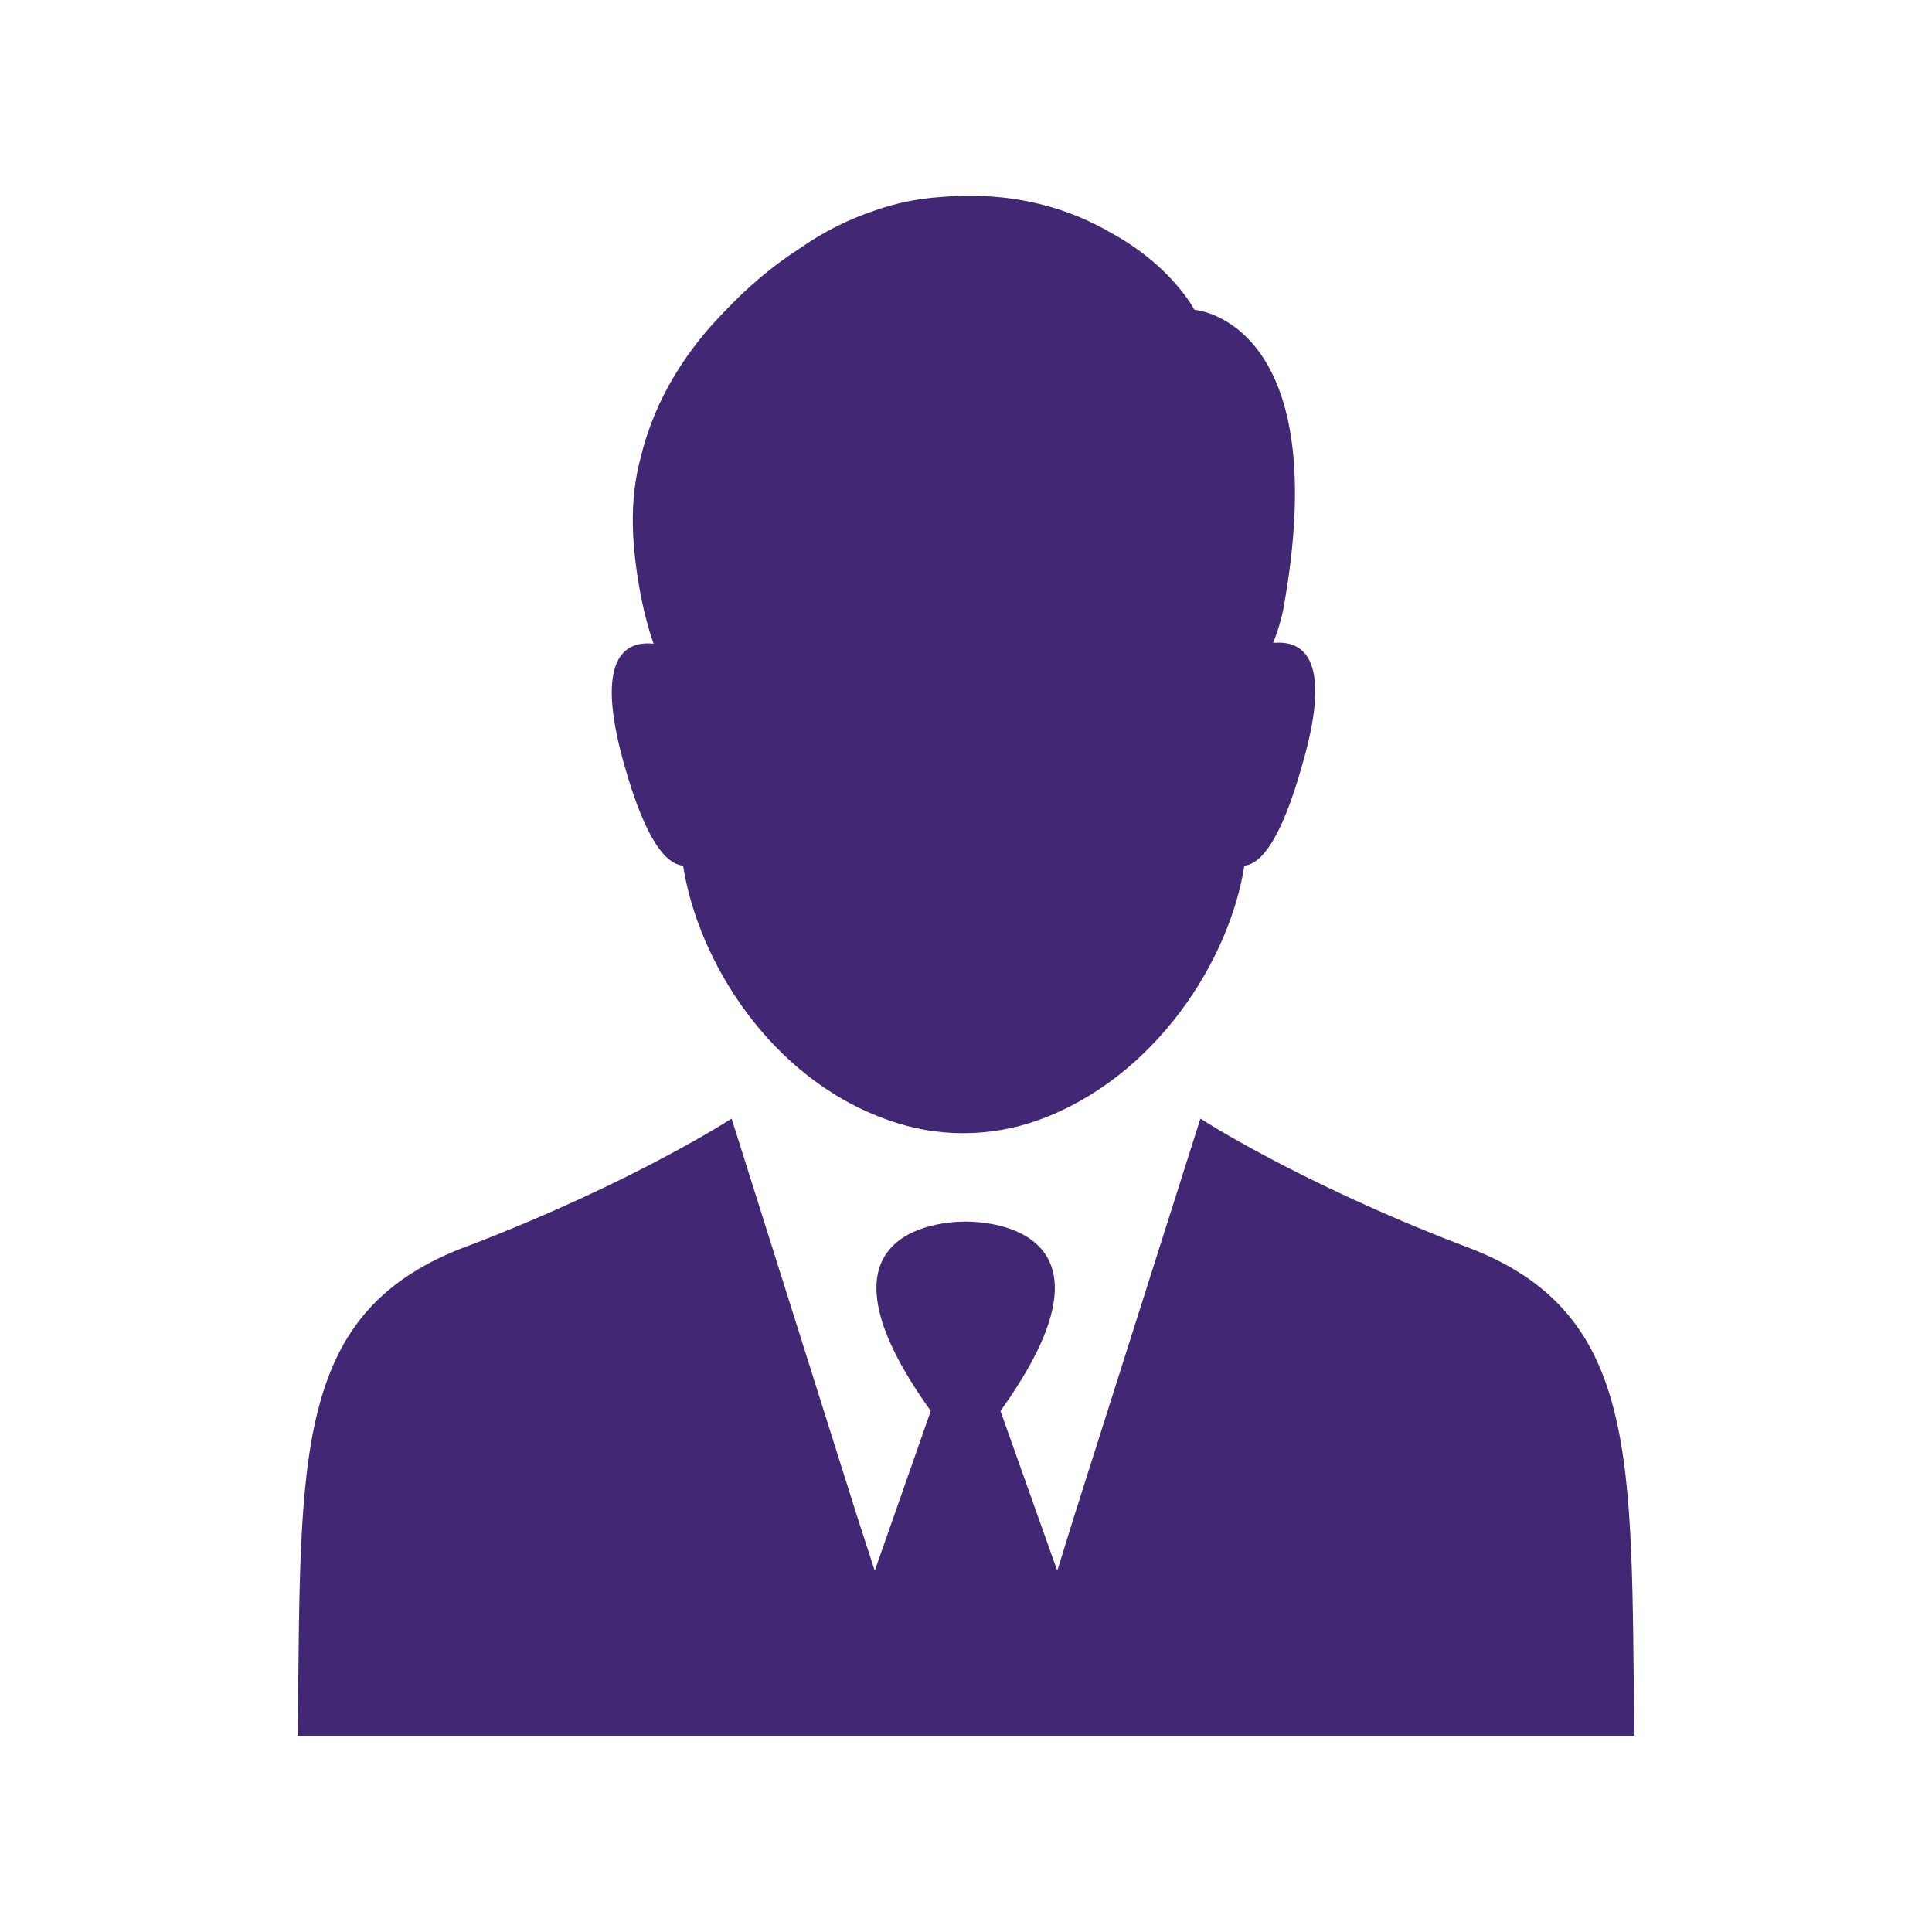 <?xml version="1.0" encoding="UTF-8"?>
<!DOCTYPE svg PUBLIC "-//W3C//DTD SVG 1.1//EN" "http://www.w3.org/Graphics/SVG/1.1/DTD/svg11.dtd">
<!-- Creator: CorelDRAW 2018 (64 Bit) -->
<svg xmlns="http://www.w3.org/2000/svg" xml:space="preserve" width="30px" height="30px" version="1.1" style="shape-rendering:geometricPrecision; text-rendering:geometricPrecision; image-rendering:optimizeQuality; fill-rule:evenodd; clip-rule:evenodd"
viewBox="0 0 25.51 25.51"
 xmlns:xlink="http://www.w3.org/1999/xlink">
 <defs>
  <style type="text/css">
   <![CDATA[
    .fil0 {fill:none}
    .fil1 {fill:#422774}
   ]]>
  </style>
 </defs>
 <g id="Capa_x0020_1">
  <g id="_1523138740448">
   <rect class="fil0" width="25.51" height="25.51"/>
   <path class="fil1" d="M19.3 16.44c-2.16,-0.83 -3.45,-1.67 -3.45,-1.67l-1.67 5.26 -0.22 0.71 -0.75 -2.11c1.71,-2.38 -0.13,-2.5 -0.45,-2.5l0 0 0 0 -0.01 0 0 0 -0.01 0 0 0c-0.32,0 -2.16,0.12 -0.45,2.5l-0.74 2.11 -0.23 -0.71 -1.66 -5.26c0,0 -1.29,0.84 -3.45,1.67 -2.38,0.86 -2.23,2.82 -2.28,6.48l8.38 0 0.46 0 8.81 0c-0.05,-3.66 0.1,-5.62 -2.28,-6.48zm-10.28 -5.01c0.19,1.24 1.14,2.81 2.71,3.36 0.64,0.23 1.34,0.23 1.98,0 1.55,-0.56 2.53,-2.12 2.72,-3.36 0.21,-0.02 0.48,-0.31 0.77,-1.35 0.41,-1.42 -0.02,-1.63 -0.39,-1.59 0.08,-0.2 0.13,-0.39 0.16,-0.59 0.62,-3.68 -1.2,-3.81 -1.2,-3.81 0,0 -0.29,-0.57 -1.09,-1.01 -0.53,-0.31 -1.26,-0.56 -2.24,-0.48 -0.31,0.02 -0.61,0.08 -0.89,0.18l0 0c-0.36,0.12 -0.69,0.29 -0.99,0.5 -0.36,0.23 -0.7,0.52 -1,0.84 -0.48,0.49 -0.91,1.13 -1.1,1.92 -0.16,0.59 -0.12,1.2 0.01,1.87l0 0c0.04,0.19 0.09,0.39 0.16,0.59 -0.37,-0.04 -0.79,0.17 -0.39,1.59 0.29,1.03 0.56,1.32 0.78,1.34z"/>
  </g>
 </g>
</svg>
